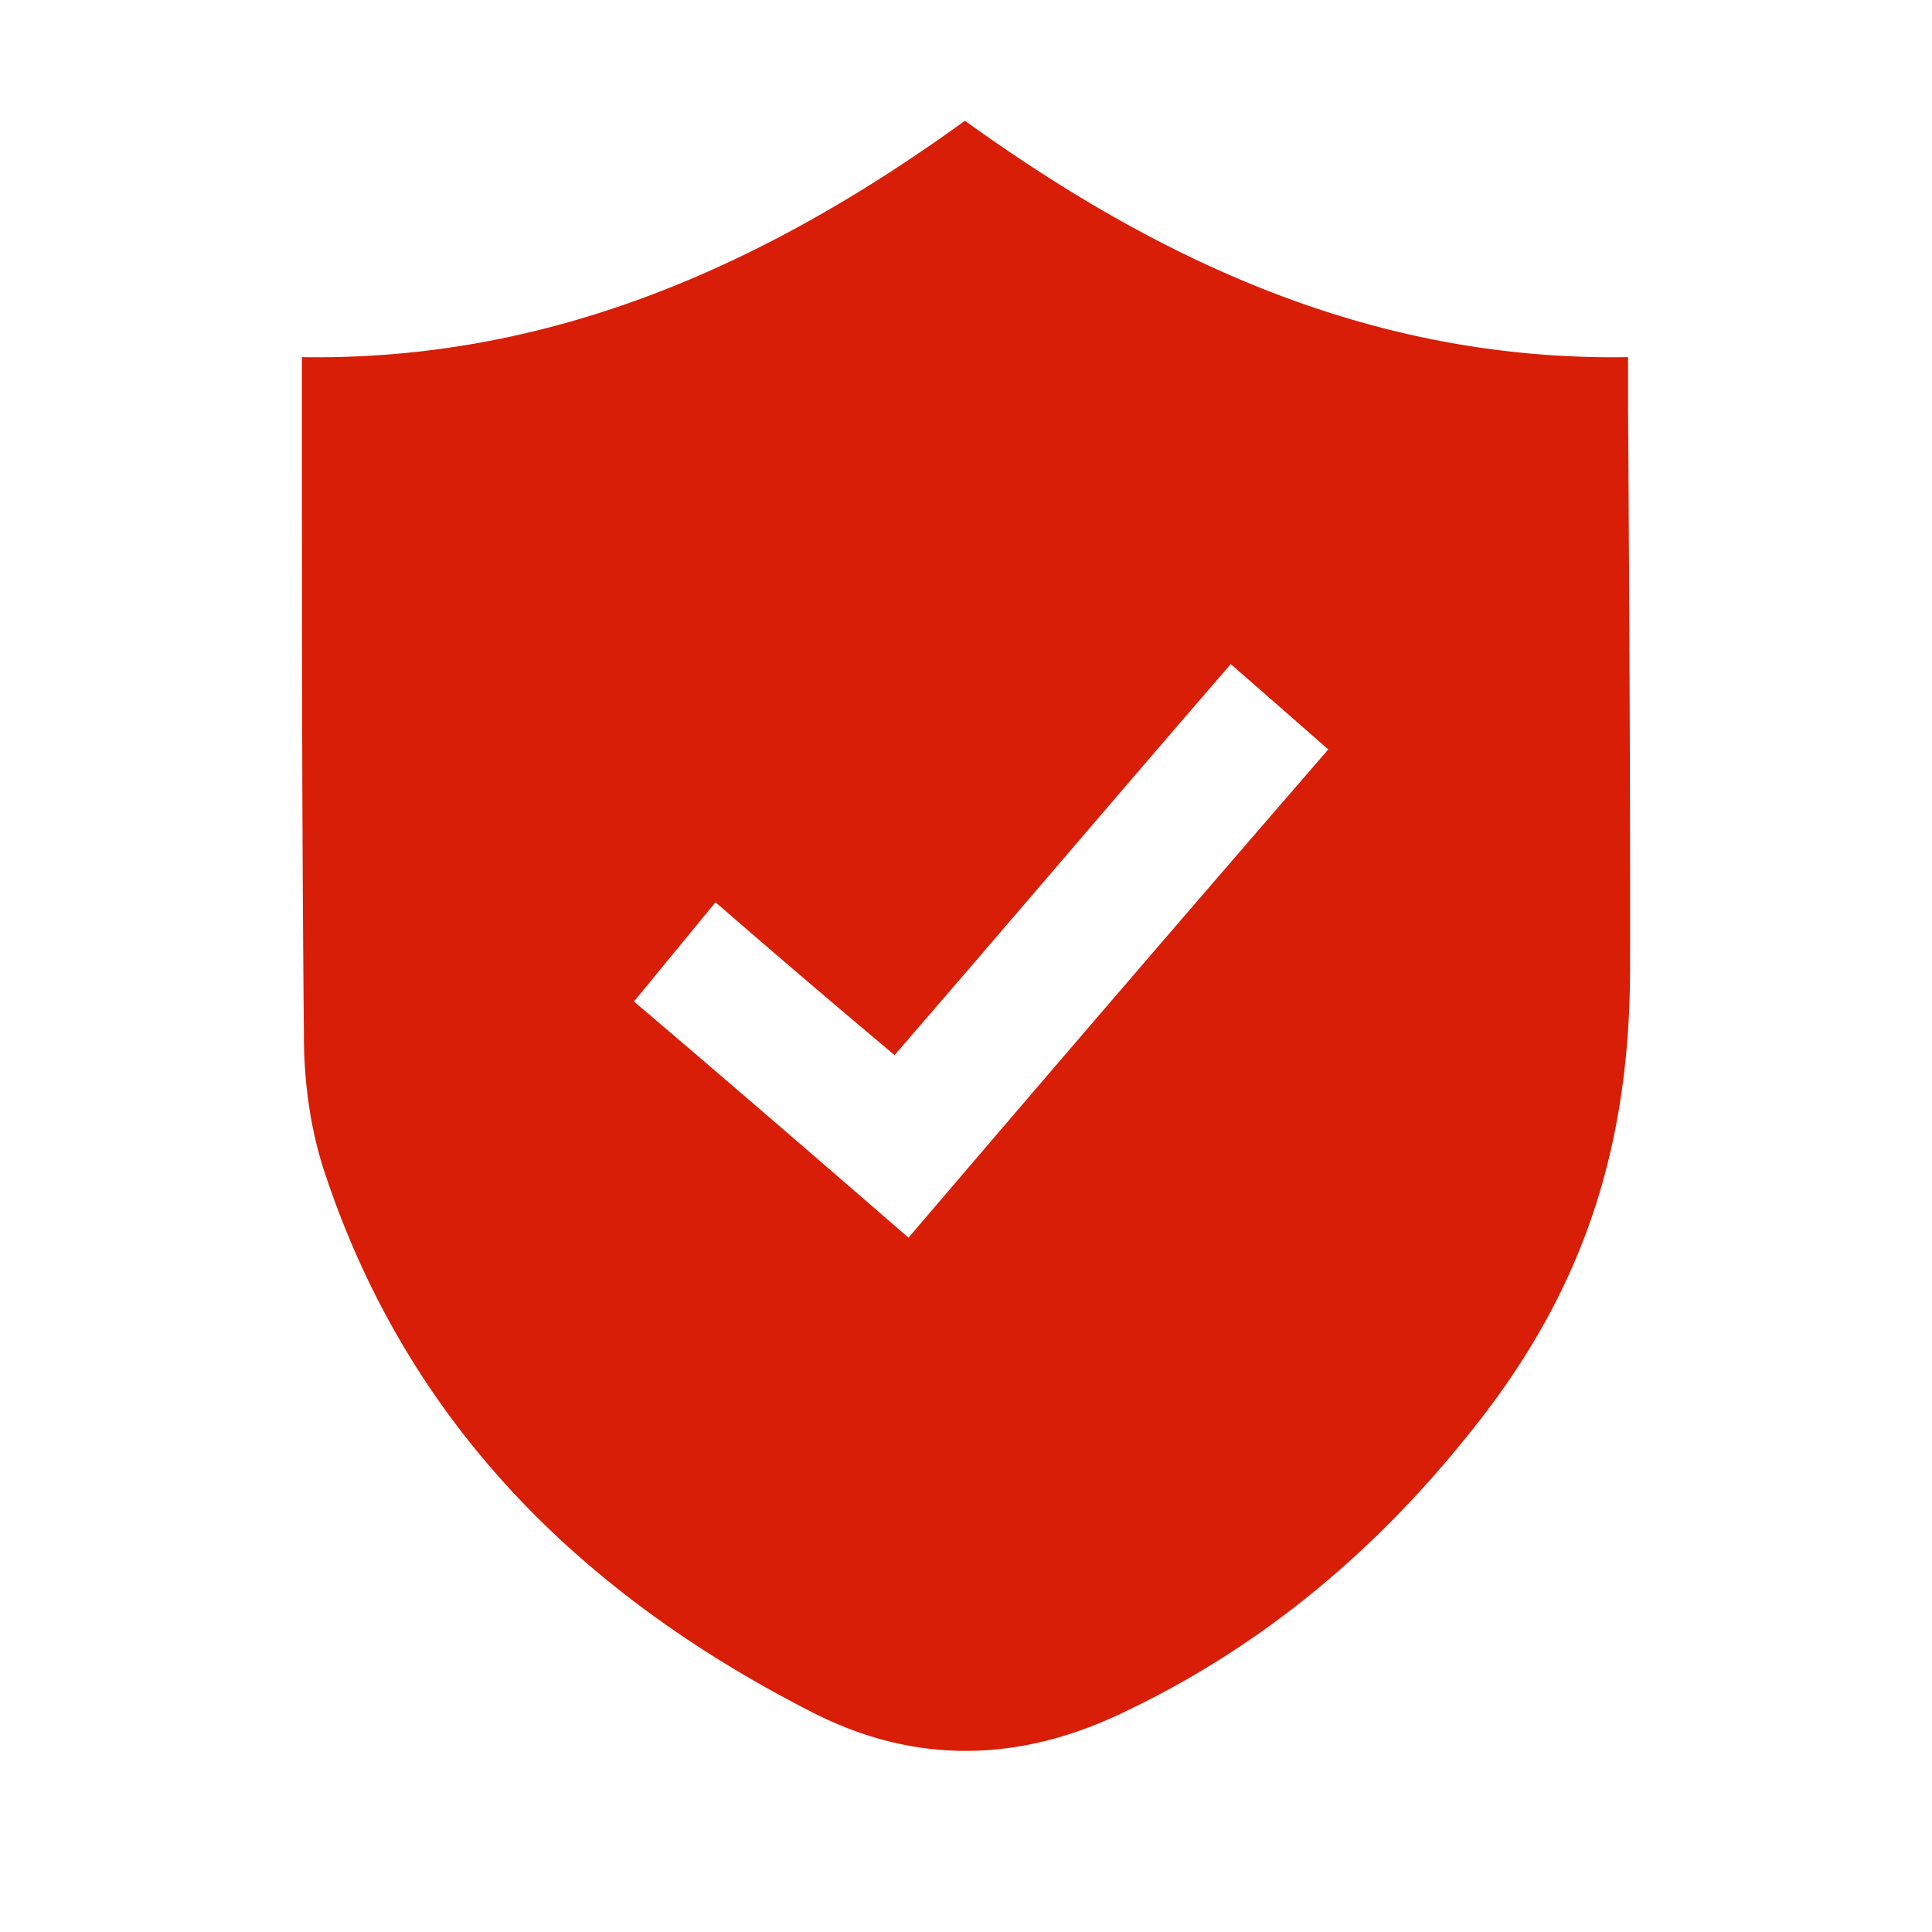 <?xml version="1.0" standalone="no"?><!DOCTYPE svg PUBLIC "-//W3C//DTD SVG 1.1//EN" "http://www.w3.org/Graphics/SVG/1.1/DTD/svg11.dtd"><svg class="icon" width="200px" height="200.00px" viewBox="0 0 1024 1024" version="1.1" xmlns="http://www.w3.org/2000/svg"><path d="M511.44 64c104.256 75.168 217.12 127.456 351.456 125.28v26.144c0.864 131.088 1.216 230.576 1.072 298.48-0.224 101.84-29.024 177.568-88.128 249.472-49.44 60.992-108.56 110.016-179.488 143.792-55.888 27.232-111.776 28.32-166.592 0-121.44-62.096-213.872-152.512-257.936-286.512-7.52-22.88-10.752-47.92-10.752-71.888C160 434.368 160 318.912 160 203.44v-14.16c132.192 2.176 246.128-49.024 351.44-125.28z m-37.312 495.232a7582.24 7582.24 0 0 1-94.896-81.008c-14.768 17.888-28.48 34.72-43.232 52.592 49.552 42.08 97.008 83.104 145.52 125.184A48572.064 48572.064 0 0 1 704 397.232c-17.92-15.776-34.8-30.512-51.68-45.232-60.096 69.44-118.08 137.792-178.192 207.232z" fill="#d81e06" /></svg>